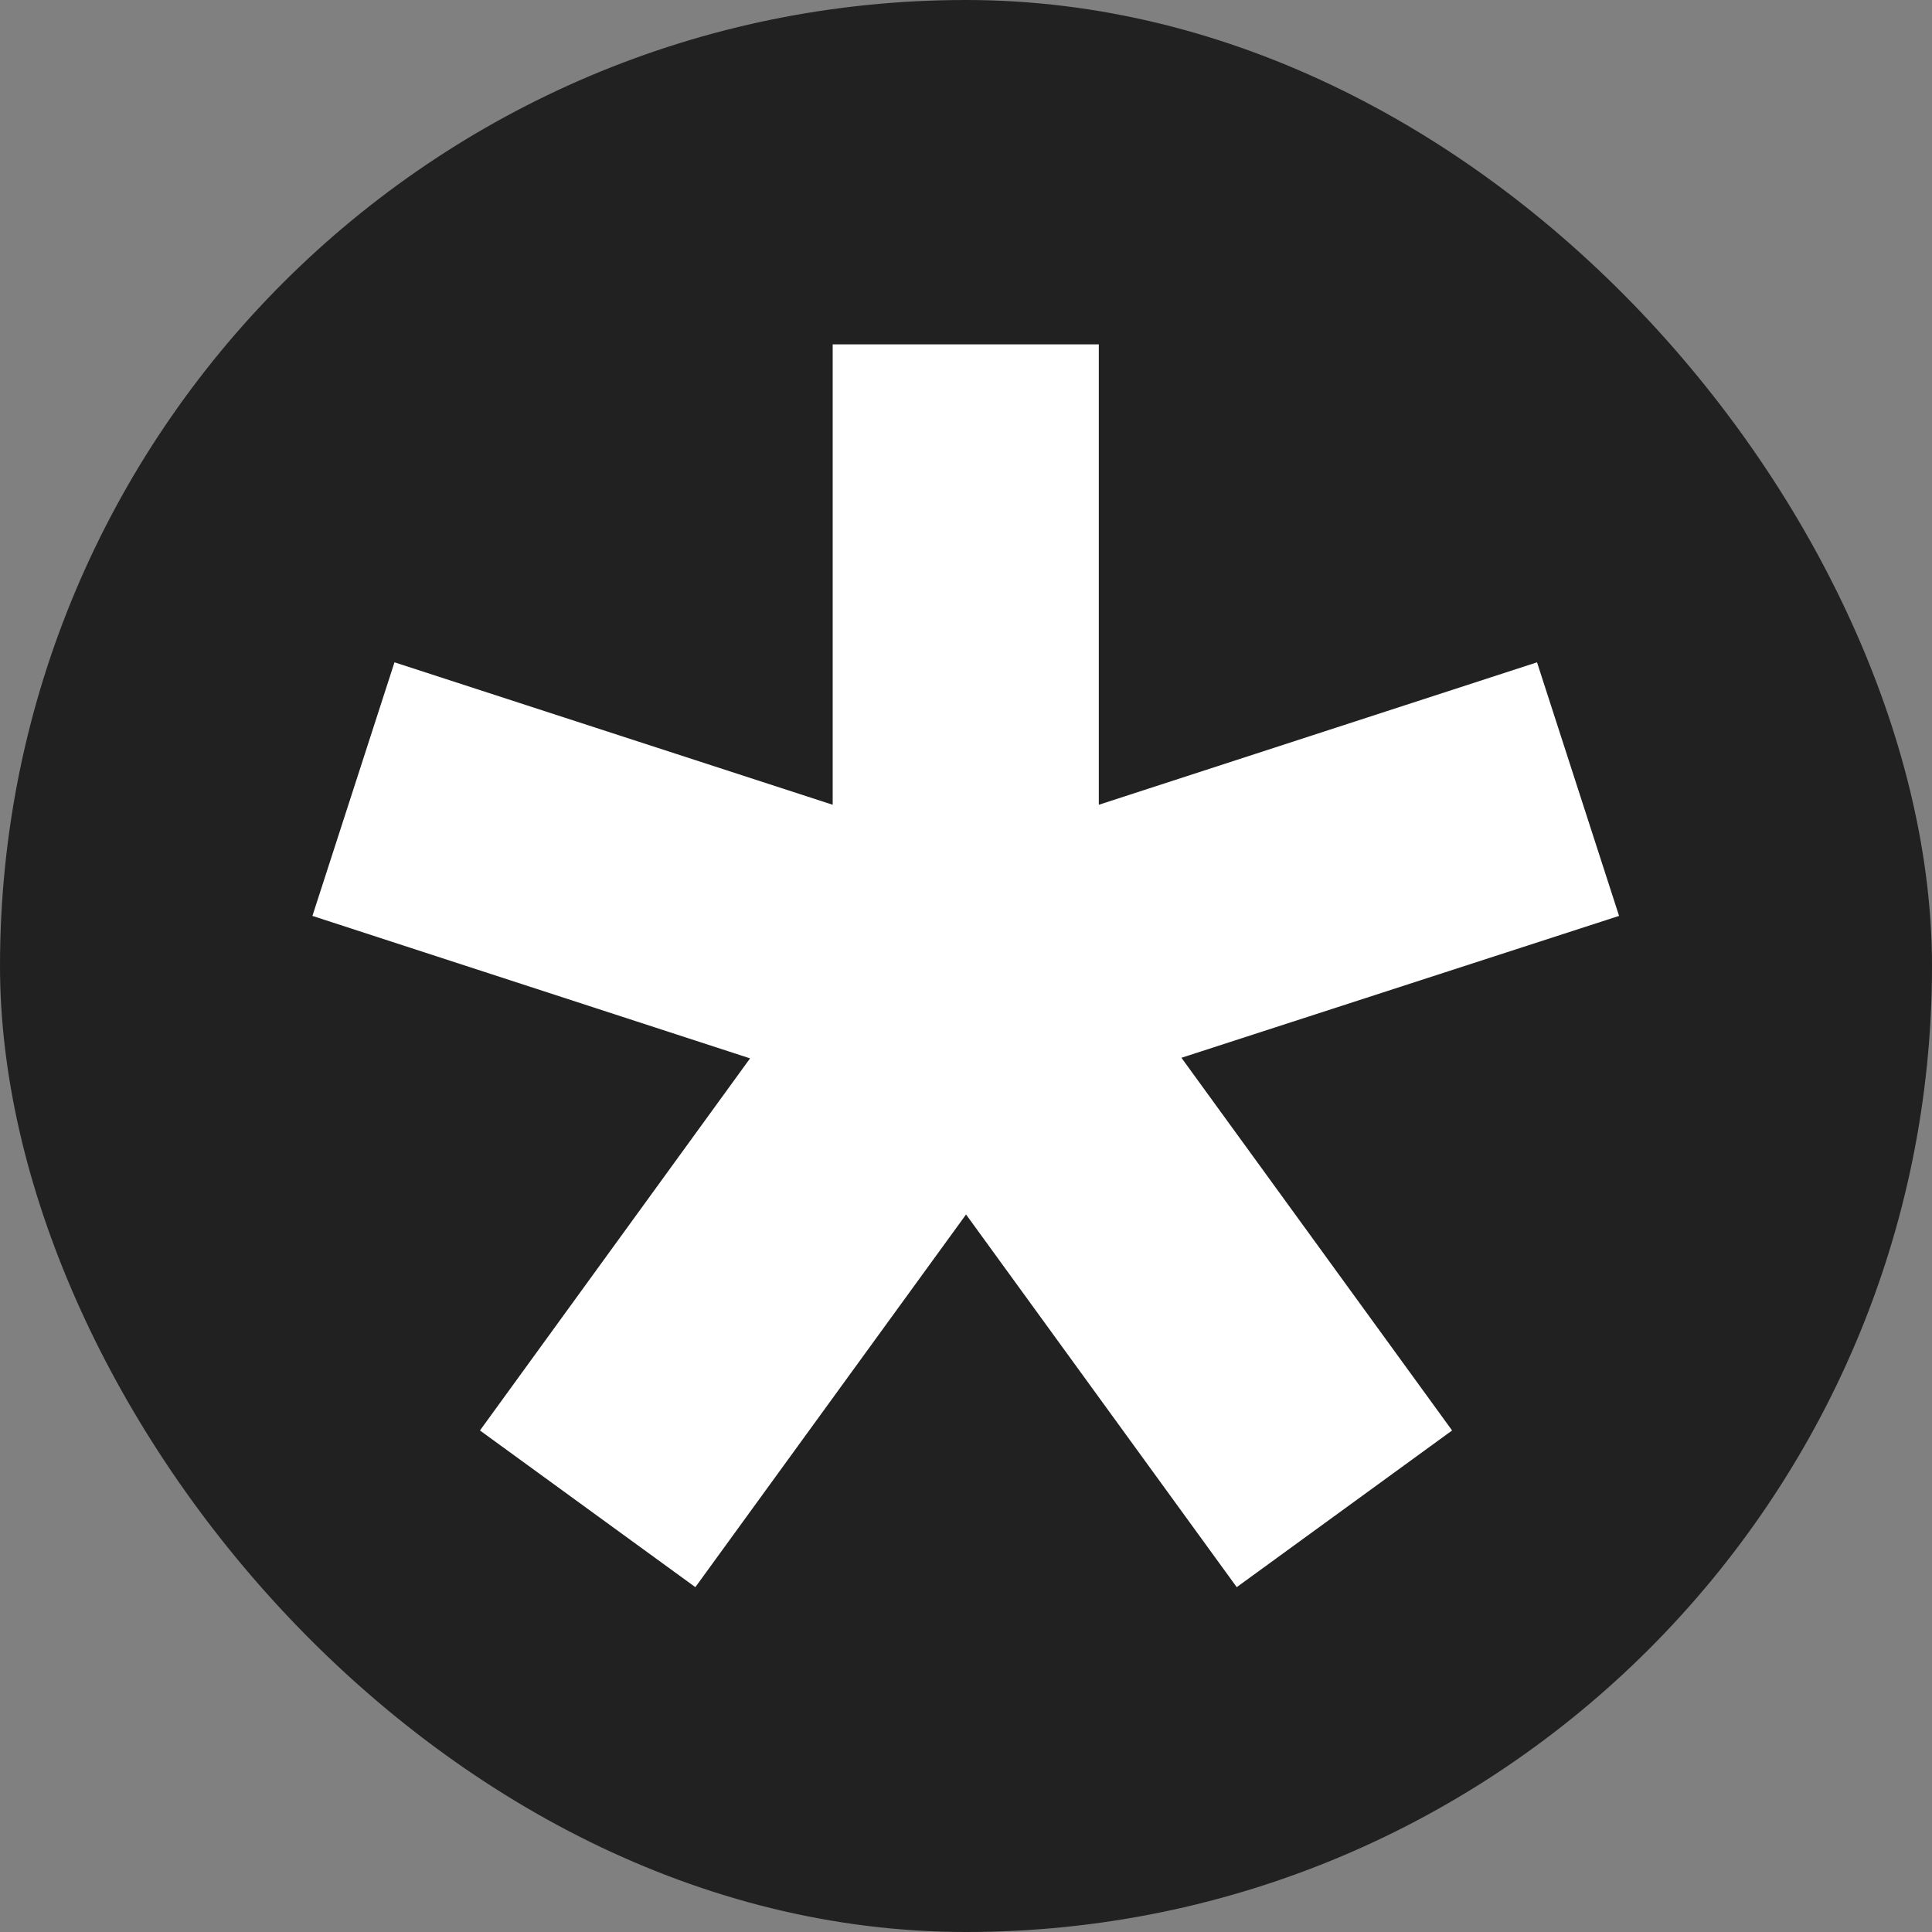 <?xml version="1.0" encoding="UTF-8" standalone="no"?>
<svg
   xmlns:dc="http://purl.org/dc/elements/1.1/"
   xmlns:cc="http://creativecommons.org/ns#"
   xmlns:rdf="http://www.w3.org/1999/02/22-rdf-syntax-ns#"
   xmlns:svg="http://www.w3.org/2000/svg"
   xmlns="http://www.w3.org/2000/svg"
   xmlns:sodipodi="http://sodipodi.sourceforge.net/DTD/sodipodi-0.dtd"
   xmlns:inkscape="http://www.inkscape.org/namespaces/inkscape"
   enable-background="new 0 0 512 512"
   height="512px"
   id="Layer_1"
   version="1.1"
   viewBox="0 0 512 512"
   width="512px"
   xml:space="preserve"
   inkscape:version="0.91 r13725"
   sodipodi:docname="diaspora.svg"><rect x="0" y="0" width="512" height="512" fill="#808080" stroke="none"/><defs
     id="defs21" /><sodipodi:namedview
     pagecolor="#ffffff"
     bordercolor="#666666"
     borderopacity="1"
     objecttolerance="10"
     gridtolerance="10"
     guidetolerance="10"
     inkscape:pageopacity="0"
     inkscape:pageshadow="2"
     inkscape:window-width="1600"
     inkscape:window-height="835"
     id="namedview19"
     showgrid="false"
     inkscape:snap-page="true"
     inkscape:snap-bbox="true"
     inkscape:bbox-paths="true"
     inkscape:bbox-nodes="true"
     inkscape:zoom="0.65186405"
     inkscape:cx="44.967724"
     inkscape:cy="89.460609"
     inkscape:window-x="0"
     inkscape:window-y="0"
     inkscape:window-maximized="1"
     inkscape:current-layer="g3" /><g
     id="g3"><rect
       style="opacity:1;fill:#212121;fill-opacity:1;fill-rule:evenodd;stroke:none"
       id="rect4151"
       width="512"
       height="512"
       x="0"
       y="0"
       ry="256" /><path
       transform="matrix(0.999,0,0,0.999,0.19,0.192)"
       style="clip-rule:evenodd;fill:#ffffff;fill-rule:evenodd"
       d="m 256.078,321.98 -71.808,98.86 -57.139,-41.563 71.652,-98.711 -116.095,-37.793 21.767,-67.269 116.248,37.789 0,-122.141 70.594,0 0,122.141 116.246,-37.789 21.766,67.269 -116.094,37.637 71.801,98.867 -57.133,41.563 z"
       id="polygon17" /></g></svg>
